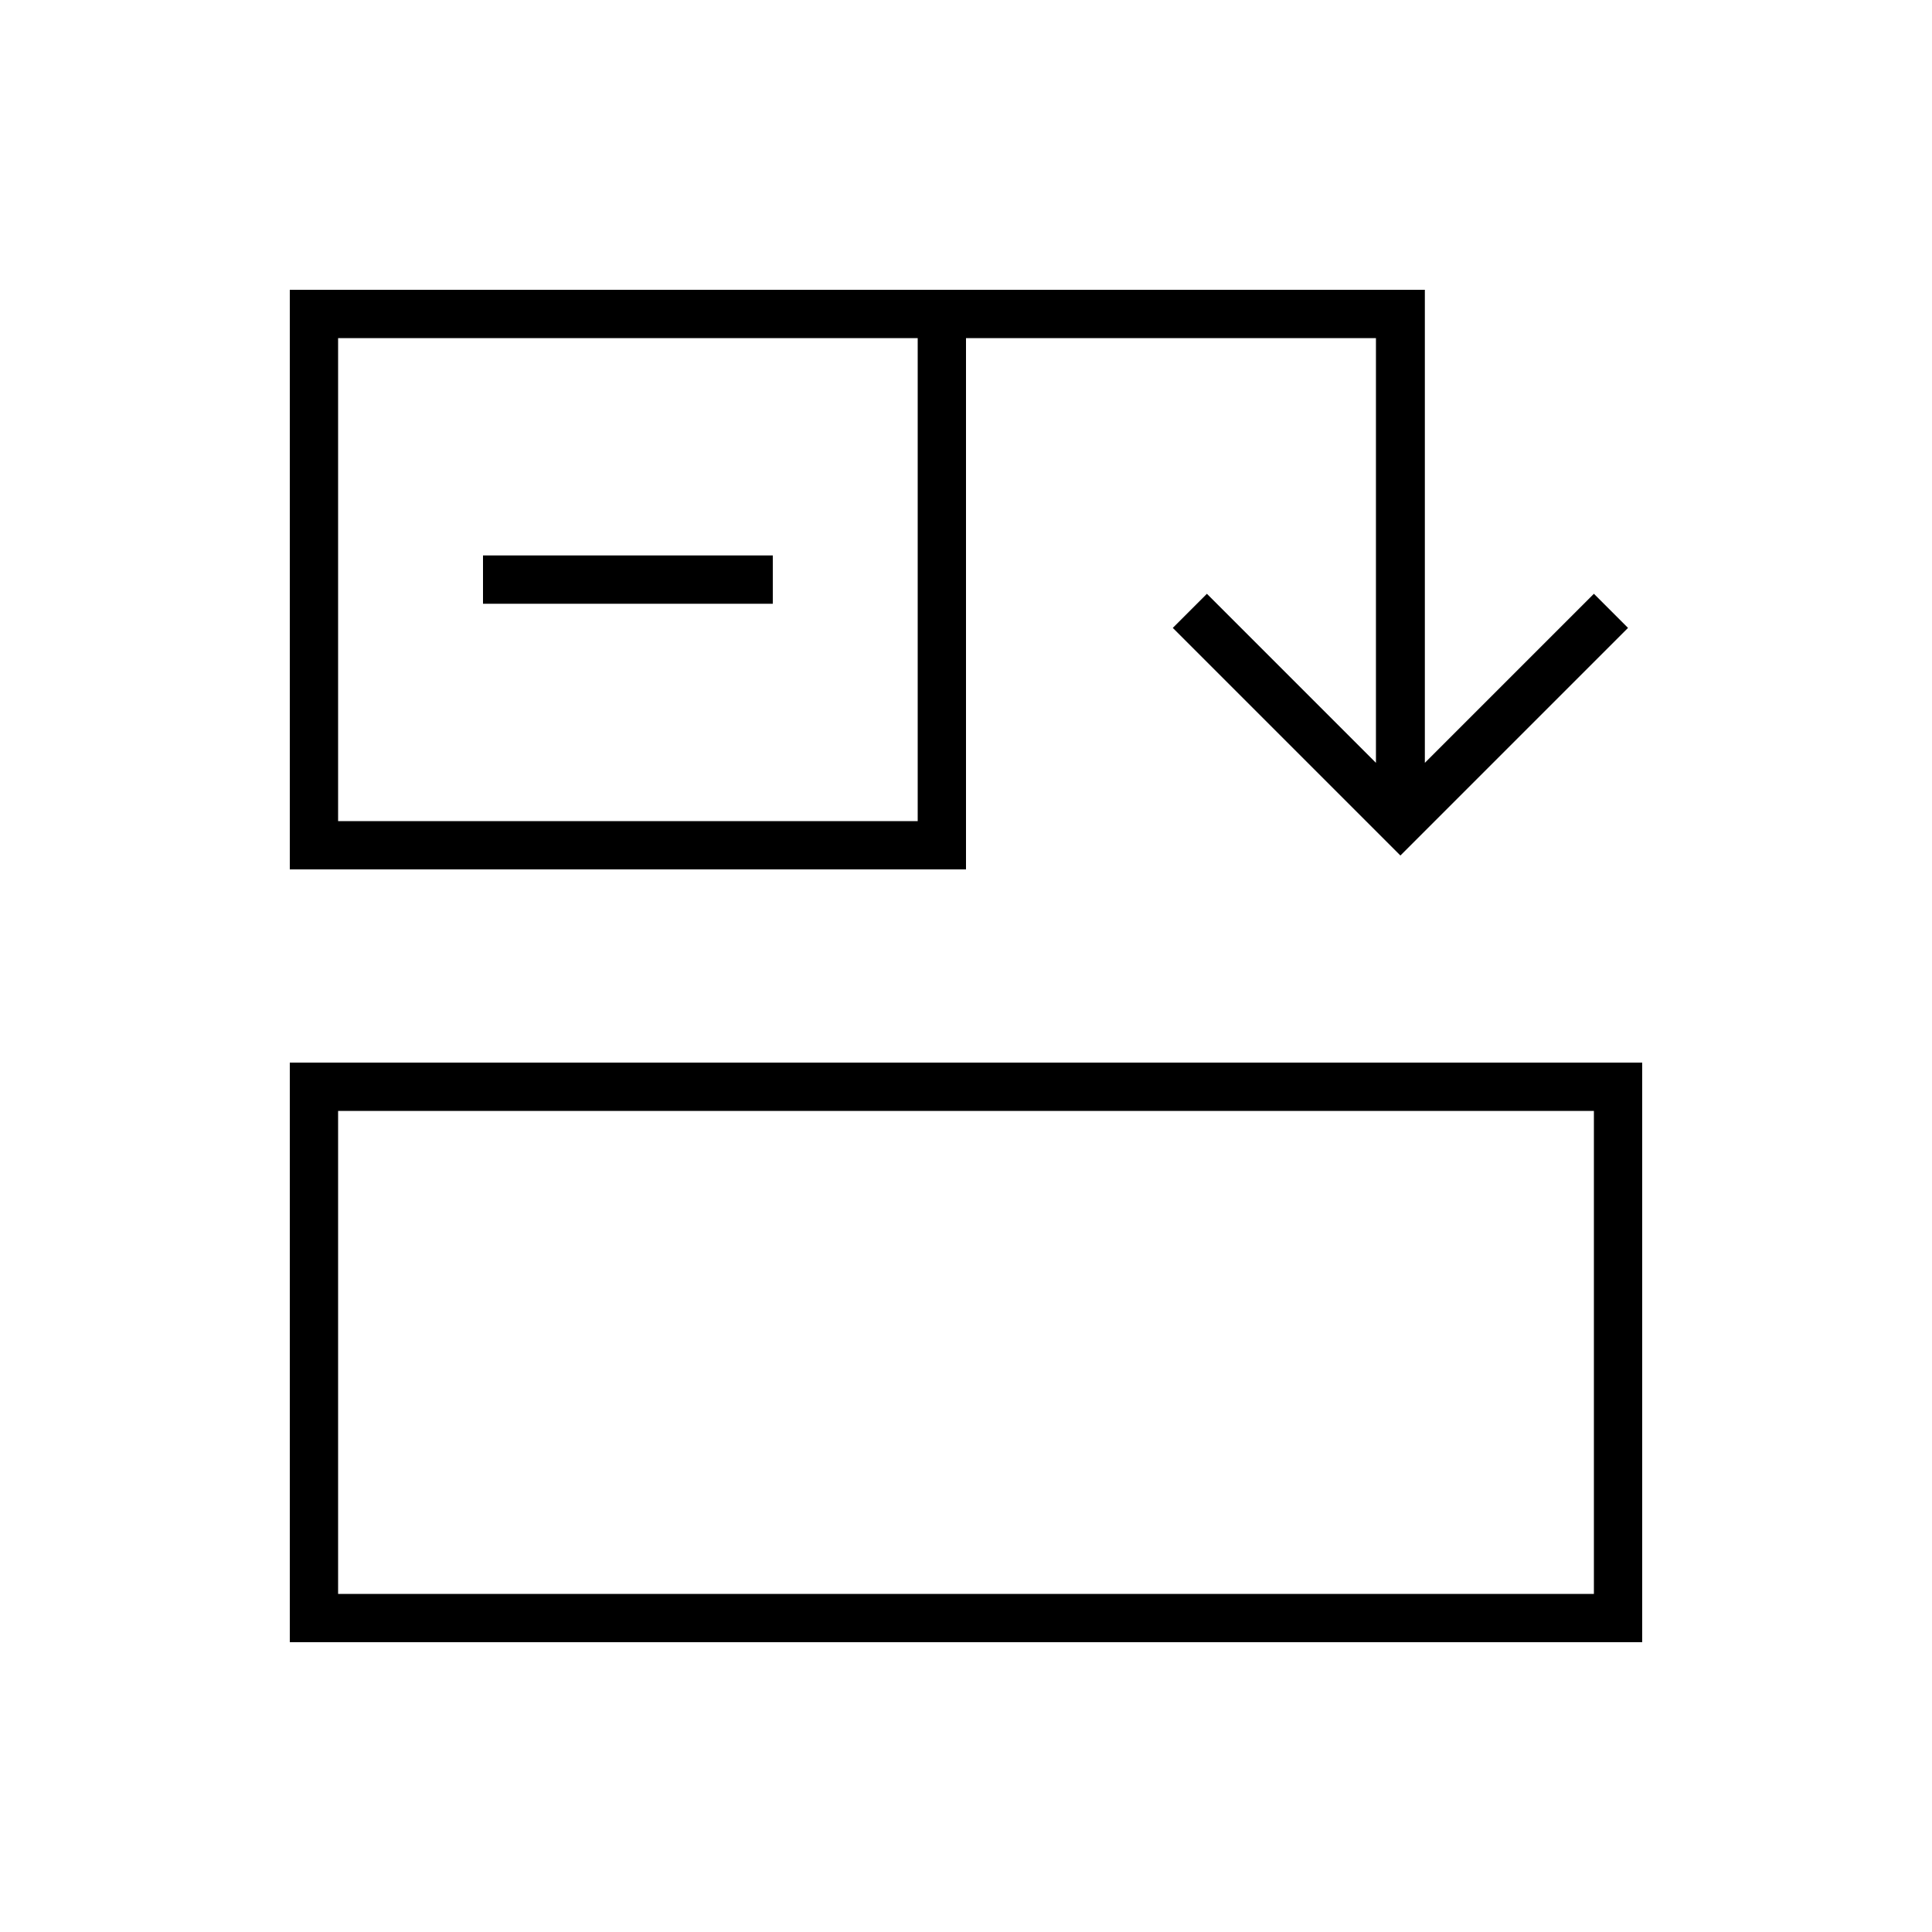 <svg xmlns="http://www.w3.org/2000/svg" viewBox="0 0 640 640"><!--! Font Awesome Pro 7.1.0 by @fontawesome - https://fontawesome.com License - https://fontawesome.com/license (Commercial License) Copyright 2025 Fonticons, Inc. --><path fill="currentColor" d="M528 368L112 368L112 528L528 528L528 368zM544 528L544 544L96 544L96 352L544 352L544 528zM304 112L112 112L112 272L304 272L304 112zM320 112L320 288L96 288L96 96L472 96L472 252.7L522.3 202.4L528 196.7L539.3 208L533.6 213.7L469.6 277.7L463.9 283.4L458.2 277.7L394.2 213.7L388.5 208L399.8 196.7L405.5 202.4L455.8 252.7L455.8 112L319.8 112zM168 184L256 184L256 200L160 200L160 184L168 184z"/></svg>
